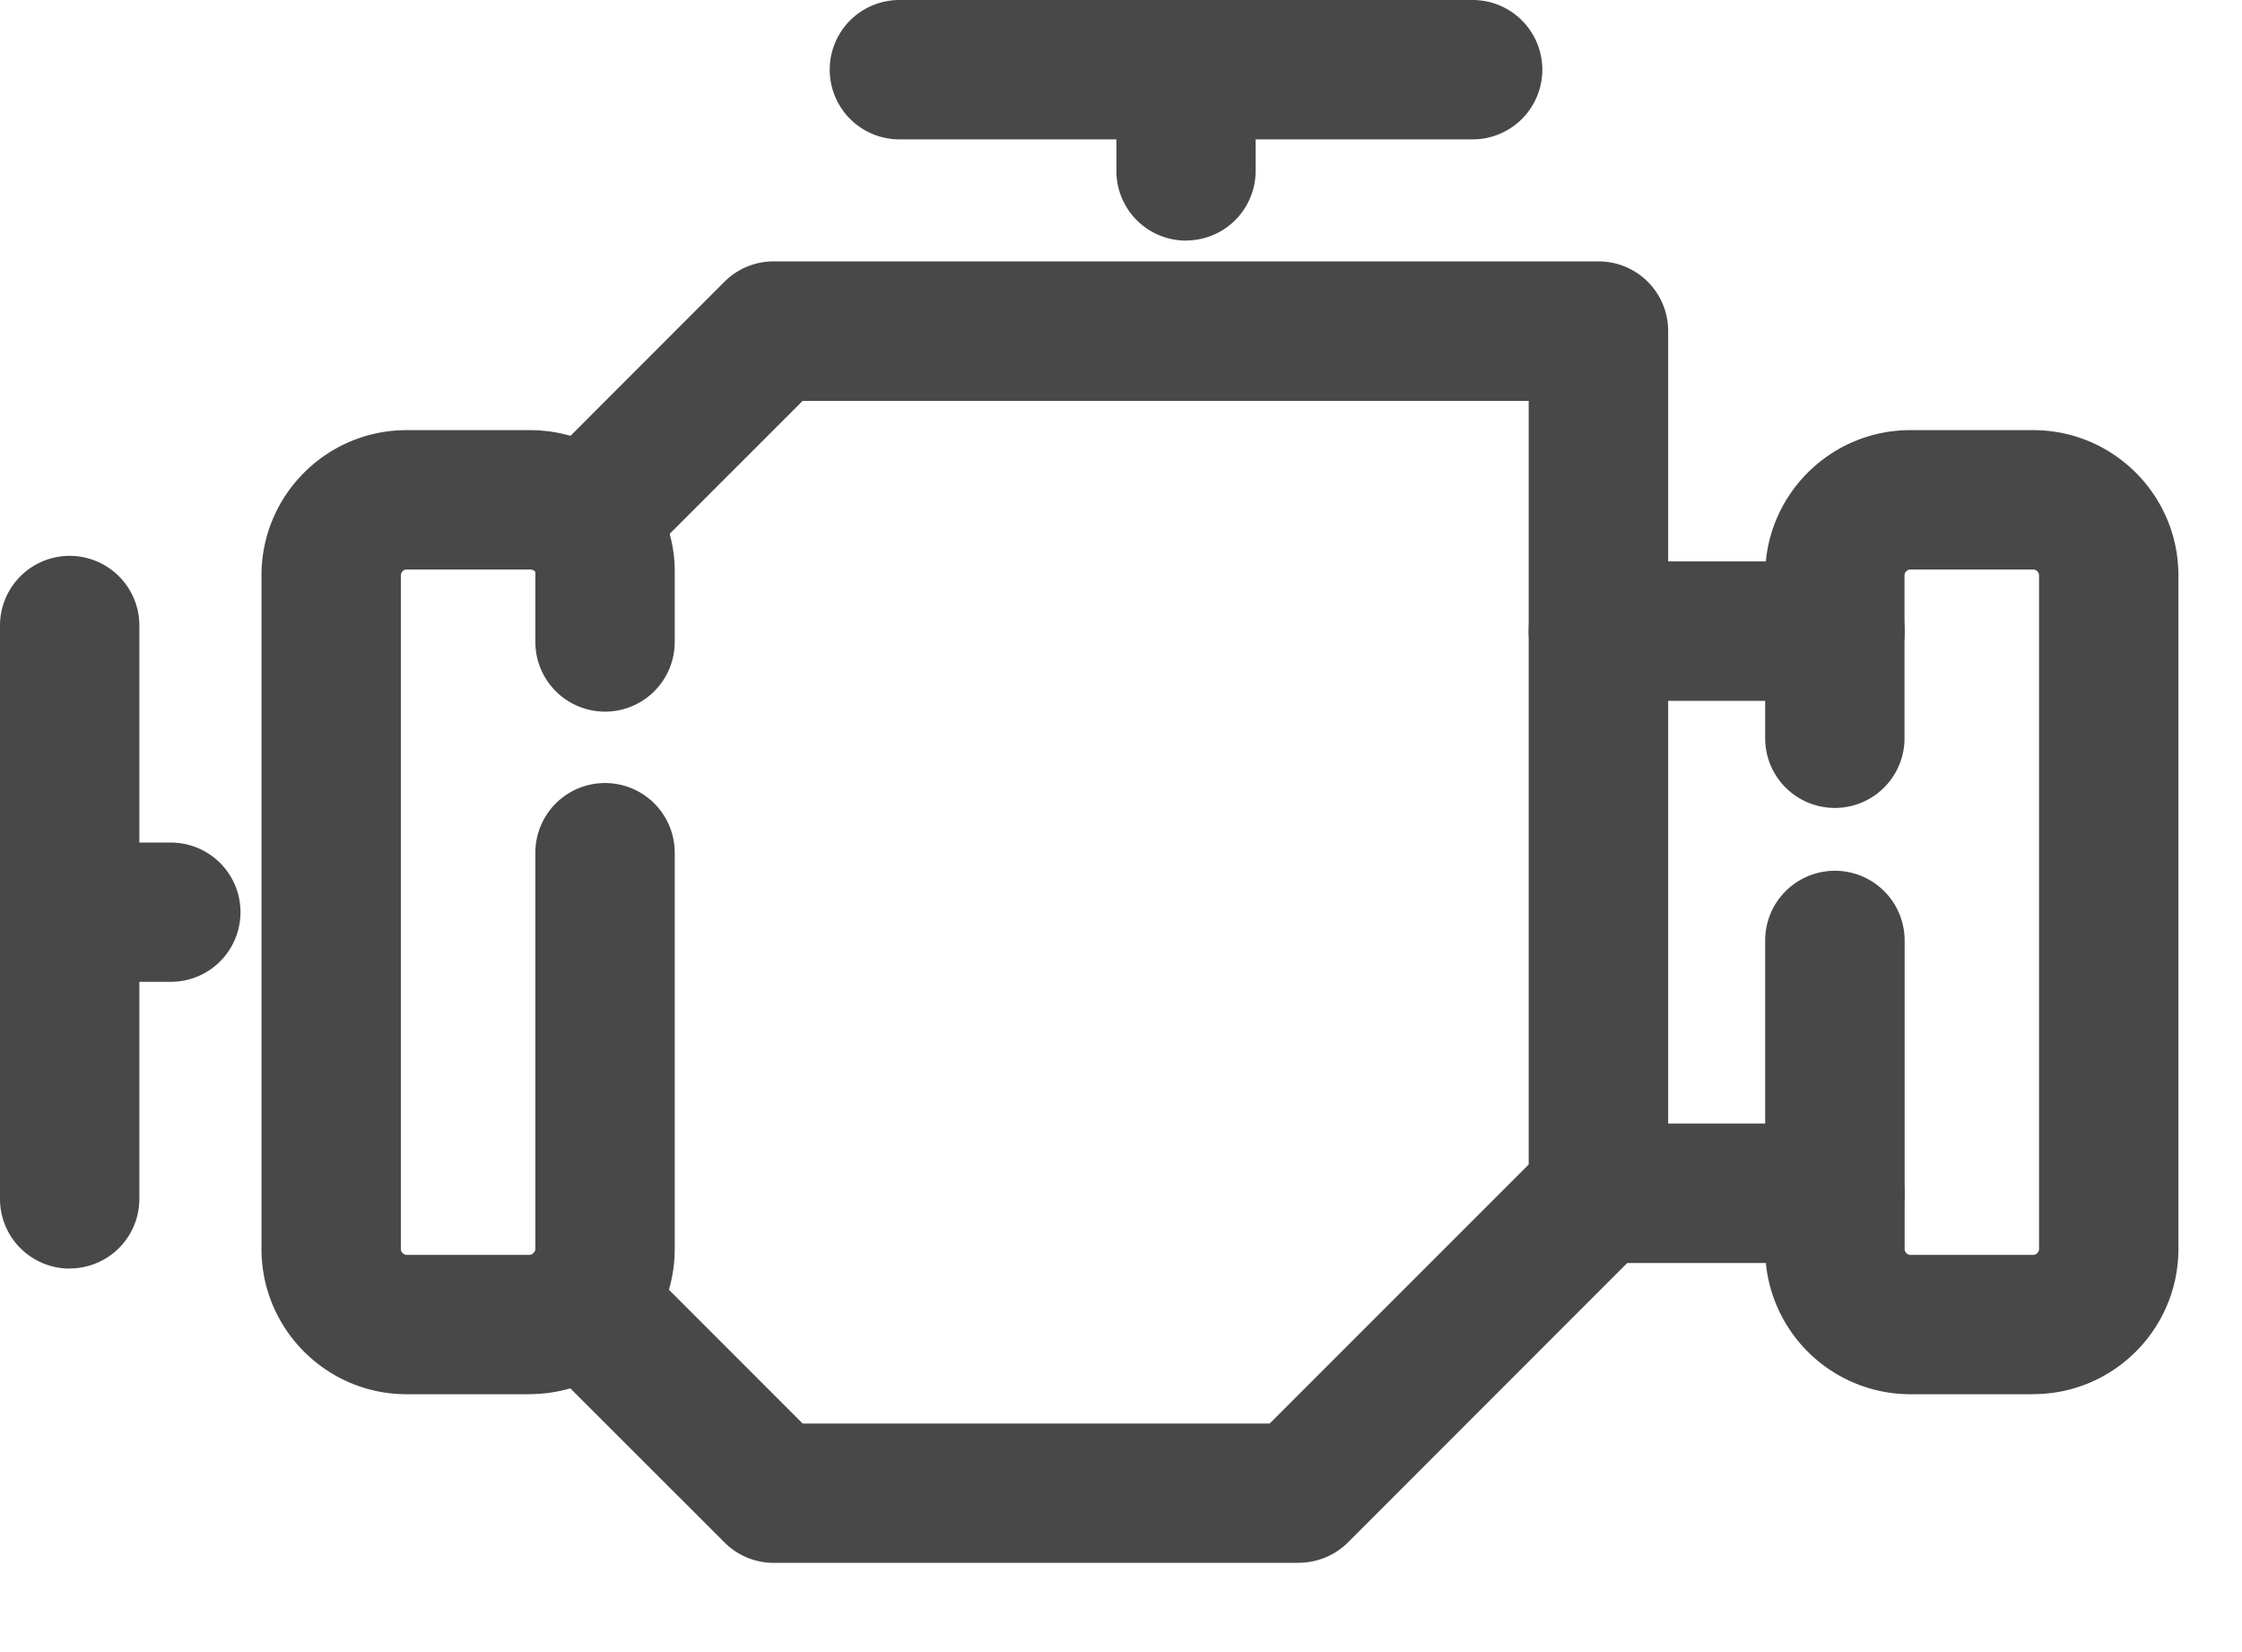 <svg xmlns="http://www.w3.org/2000/svg" width="19" height="14"><g fill="none" fill-rule="evenodd"><path d="M-3-5h24v24H-3z"/><g fill="#484848" fill-rule="nonzero"><path d="M4.488 11.815H3.447c-.679 0-1.231-.552-1.231-1.231V4.876c0-.68.552-1.231 1.23-1.231h1.042c.678 0 1.23.535 1.23 1.193v.602a.59.59 0 0 1-1.181 0v-.602c0 .005-.016-.012-.05-.012h-1.04a.051.051 0 0 0-.05.05v5.708c0 .026.024.05.05.05h1.04c.027 0 .05-.024.05-.05V7.226a.59.59 0 0 1 1.181 0v3.358c0 .679-.552 1.23-1.23 1.23ZM17.23 11.815h-1.04a1.232 1.232 0 0 1-1.231-1.231V7.97a.59.59 0 0 1 1.182 0v2.614c0 .026.023.05.049.05h1.04c.027 0 .05-.024.05-.05V4.876a.051.051 0 0 0-.05-.05h-1.04a.051.051 0 0 0-.05.05v1.38a.59.59 0 0 1-1.181 0v-1.38c0-.68.552-1.231 1.23-1.231h1.042c.678 0 1.23.552 1.23 1.23v5.709c0 .679-.552 1.23-1.23 1.23ZM.59 10.75a.59.59 0 0 1-.59-.591V5.301a.59.59 0 0 1 1.181 0v4.858a.59.59 0 0 1-.59.59ZM12.48 1.181H7.622a.59.59 0 1 1 0-1.181h4.858a.59.59 0 1 1 0 1.181Z"/><path d="M11.004 13.244H6.557a.59.59 0 0 1-.417-.173l-1.618-1.617a.59.59 0 0 1 .836-.836l1.444 1.445h3.958l2.195-2.195V3.397H6.802l-1.44 1.44A.59.59 0 0 1 4.528 4l1.612-1.613a.59.59 0 0 1 .418-.172h6.989a.59.59 0 0 1 .59.59v7.306a.592.592 0 0 1-.173.418l-2.54 2.541a.593.593 0 0 1-.419.173Z"/><path d="M15.55 10.703h-2.004a.59.59 0 1 1 0-1.182h2.004a.59.59 0 1 1 0 1.182ZM15.55 5.939h-2.004a.59.59 0 1 1 0-1.182h2.004a.59.59 0 1 1 0 1.182ZM1.449 8.32H.59a.59.59 0 0 1 0-1.18h.858a.59.59 0 1 1 0 1.18ZM10.051 2.039a.59.59 0 0 1-.59-.59V.59a.59.59 0 0 1 1.18 0v.858a.59.59 0 0 1-.59.59Z"/></g></g></svg>
